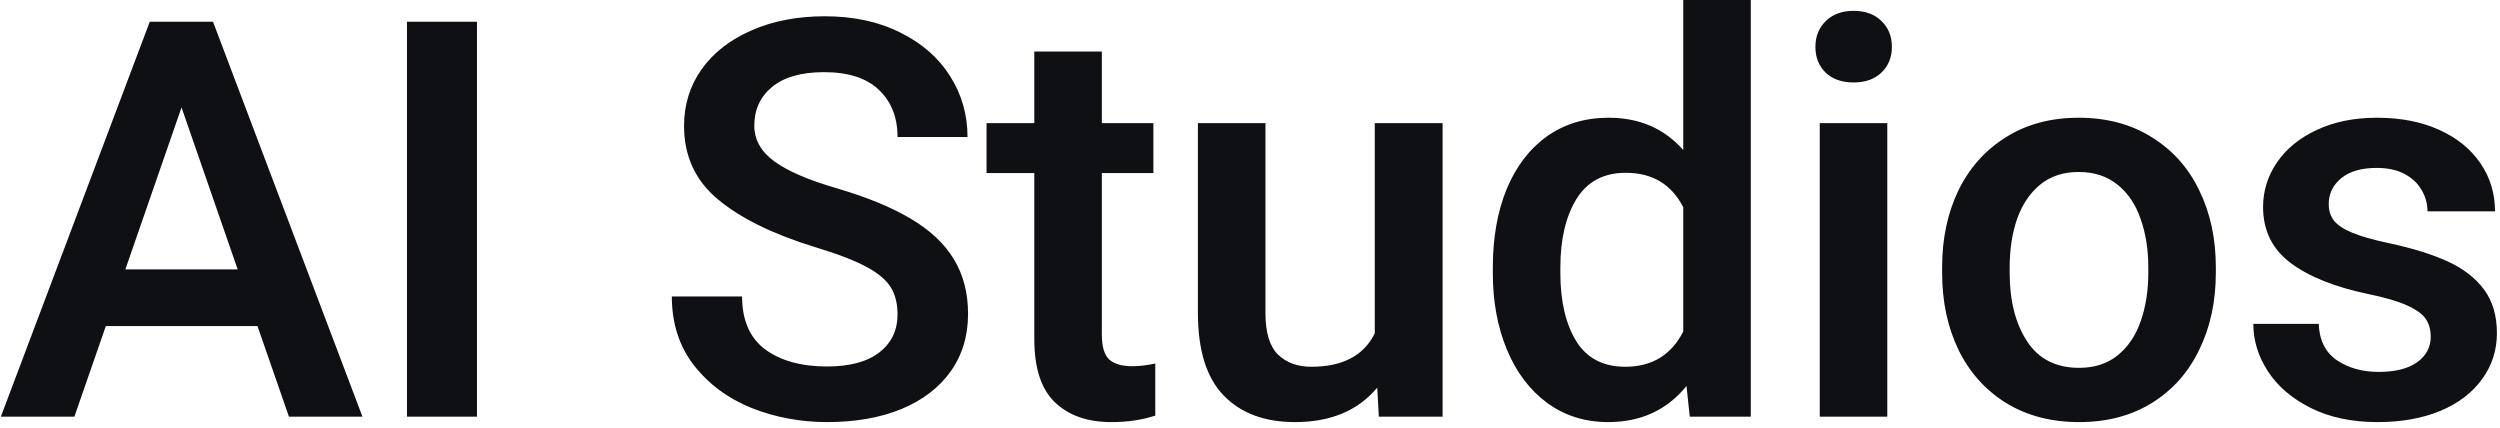 <svg width="333" height="57" viewBox="0 0 333 57" fill="none" xmlns="http://www.w3.org/2000/svg">
<path d="M34.296 43.432H14.098L9.906 55.5H0.114L19.951 2.891H26.166H28.37L48.279 55.5H38.487L34.296 43.432ZM31.658 35.88L24.179 14.309L16.699 35.88H31.658ZM54.211 55.5V2.891H63.533V55.5H54.211ZM108.458 32.881C102.918 31.171 98.642 29.063 95.631 26.558C92.62 24.052 91.114 20.788 91.114 16.766C91.114 13.947 91.897 11.43 93.463 9.214C95.053 6.998 97.269 5.275 100.111 4.047C102.954 2.794 106.206 2.168 109.867 2.168C113.697 2.168 117.046 2.891 119.912 4.336C122.803 5.757 125.019 7.696 126.561 10.153C128.102 12.586 128.873 15.284 128.873 18.247H119.551C119.551 15.621 118.72 13.526 117.058 11.96C115.42 10.394 112.987 9.611 109.759 9.611C106.724 9.611 104.411 10.274 102.821 11.599C101.256 12.899 100.473 14.61 100.473 16.73C100.473 18.608 101.364 20.198 103.146 21.499C104.929 22.8 107.735 24.004 111.565 25.112C115.564 26.293 118.828 27.642 121.357 29.159C123.911 30.677 125.814 32.471 127.066 34.543C128.319 36.615 128.945 39.035 128.945 41.806C128.945 44.745 128.174 47.298 126.633 49.466C125.091 51.634 122.899 53.308 120.057 54.488C117.238 55.645 113.938 56.223 110.156 56.223C106.639 56.223 103.291 55.596 100.111 54.344C96.956 53.067 94.39 51.164 92.415 48.635C90.464 46.105 89.488 43.058 89.488 39.493H98.847C98.847 42.649 99.87 44.997 101.918 46.539C103.99 48.057 106.736 48.815 110.156 48.815C113.191 48.815 115.516 48.189 117.13 46.937C118.744 45.684 119.551 43.998 119.551 41.878C119.551 40.433 119.25 39.228 118.647 38.265C118.045 37.277 116.949 36.362 115.359 35.519C113.794 34.675 111.493 33.796 108.458 32.881ZM150.812 48.779C151.775 48.779 152.799 48.659 153.883 48.418V55.355C152.148 55.934 150.197 56.223 148.029 56.223C144.85 56.223 142.344 55.343 140.514 53.585C138.683 51.827 137.768 49.02 137.768 45.166V23.053H131.408V16.404H137.768V6.865H146.765V16.404H153.63V23.053H146.765V44.552C146.765 46.19 147.102 47.31 147.776 47.912C148.451 48.49 149.463 48.779 150.812 48.779ZM192.153 16.404V55.5H183.662L183.445 51.634C180.892 54.693 177.243 56.223 172.497 56.223C168.45 56.223 165.283 55.042 162.994 52.682C160.706 50.321 159.562 46.648 159.562 41.661V16.404H168.559V41.733C168.559 44.287 169.113 46.117 170.221 47.226C171.353 48.31 172.834 48.852 174.665 48.852C178.832 48.852 181.651 47.37 183.12 44.407V16.404H192.153ZM233.206 0V55.5H225.076L224.643 51.417C222.041 54.621 218.56 56.223 214.2 56.223C211.117 56.223 208.407 55.367 206.07 53.657C203.758 51.947 201.975 49.586 200.723 46.575C199.47 43.564 198.844 40.168 198.844 36.386V35.627C198.844 31.676 199.458 28.196 200.687 25.185C201.939 22.174 203.722 19.837 206.034 18.175C208.371 16.513 211.117 15.682 214.272 15.682C218.368 15.682 221.68 17.115 224.209 19.981V0H233.206ZM216.477 48.852C220.042 48.852 222.619 47.286 224.209 44.154V27.605C222.643 24.546 220.09 23.017 216.549 23.017C213.61 23.017 211.418 24.185 209.973 26.521C208.551 28.858 207.841 31.893 207.841 35.627V36.386C207.841 40.095 208.539 43.106 209.937 45.419C211.358 47.707 213.538 48.852 216.477 48.852ZM246.906 1.445C248.472 1.445 249.713 1.903 250.628 2.818C251.543 3.71 252.001 4.854 252.001 6.251C252.001 7.624 251.543 8.756 250.628 9.647C249.713 10.539 248.472 10.984 246.906 10.984C245.34 10.984 244.1 10.551 243.185 9.684C242.269 8.792 241.812 7.648 241.812 6.251C241.812 4.854 242.269 3.71 243.185 2.818C244.1 1.903 245.34 1.445 246.906 1.445ZM242.39 55.5V16.404H251.387V55.5H242.39ZM258.691 35.591C258.691 31.785 259.414 28.376 260.859 25.365C262.329 22.354 264.437 19.994 267.183 18.283C269.929 16.549 273.157 15.682 276.866 15.682C280.624 15.682 283.876 16.549 286.622 18.283C289.392 19.994 291.5 22.354 292.945 25.365C294.415 28.376 295.149 31.785 295.149 35.591V36.35C295.149 40.156 294.415 43.564 292.945 46.575C291.5 49.586 289.404 51.947 286.658 53.657C283.912 55.367 280.672 56.223 276.938 56.223C273.205 56.223 269.953 55.367 267.183 53.657C264.437 51.947 262.329 49.586 260.859 46.575C259.414 43.564 258.691 40.156 258.691 36.35V35.591ZM267.688 36.35C267.688 40.059 268.459 43.094 270.001 45.455C271.543 47.816 273.855 48.996 276.938 48.996C278.986 48.996 280.696 48.442 282.069 47.334C283.466 46.202 284.49 44.684 285.141 42.781C285.815 40.878 286.152 38.734 286.152 36.35V35.591C286.152 33.23 285.815 31.098 285.141 29.195C284.49 27.268 283.466 25.739 282.069 24.606C280.672 23.474 278.938 22.908 276.866 22.908C274.819 22.908 273.108 23.474 271.735 24.606C270.362 25.739 269.339 27.268 268.664 29.195C268.014 31.098 267.688 33.23 267.688 35.591V36.35ZM315.462 39.168C310.981 38.228 307.525 36.843 305.092 35.013C302.659 33.182 301.442 30.701 301.442 27.569C301.442 25.425 302.057 23.45 303.285 21.644C304.538 19.813 306.308 18.367 308.597 17.308C310.909 16.224 313.571 15.682 316.582 15.682C319.786 15.682 322.568 16.224 324.929 17.308C327.313 18.392 329.144 19.885 330.421 21.788C331.698 23.667 332.336 25.787 332.336 28.148H323.339C323.339 27.112 323.074 26.16 322.544 25.293C322.038 24.402 321.279 23.691 320.268 23.161C319.256 22.631 318.027 22.366 316.582 22.366C314.535 22.366 312.957 22.824 311.849 23.739C310.741 24.655 310.187 25.799 310.187 27.172C310.187 28.039 310.415 28.774 310.873 29.376C311.355 29.978 312.174 30.52 313.33 31.002C314.486 31.484 316.088 31.941 318.136 32.375C321.315 33.05 323.953 33.868 326.049 34.832C328.145 35.796 329.758 37.048 330.891 38.59C332.023 40.132 332.589 42.059 332.589 44.371C332.589 46.66 331.926 48.707 330.602 50.514C329.301 52.32 327.446 53.73 325.037 54.741C322.628 55.729 319.846 56.223 316.69 56.223C313.27 56.223 310.307 55.596 307.802 54.344C305.297 53.091 303.394 51.465 302.093 49.466C300.792 47.467 300.142 45.359 300.142 43.143H308.85C308.946 45.335 309.753 46.949 311.271 47.984C312.812 49.02 314.667 49.538 316.835 49.538C319.027 49.538 320.725 49.117 321.93 48.273C323.158 47.406 323.772 46.262 323.772 44.841C323.772 43.925 323.556 43.143 323.122 42.492C322.688 41.842 321.857 41.24 320.629 40.685C319.424 40.132 317.702 39.626 315.462 39.168Z" fill="#0F1014"/>
</svg>
